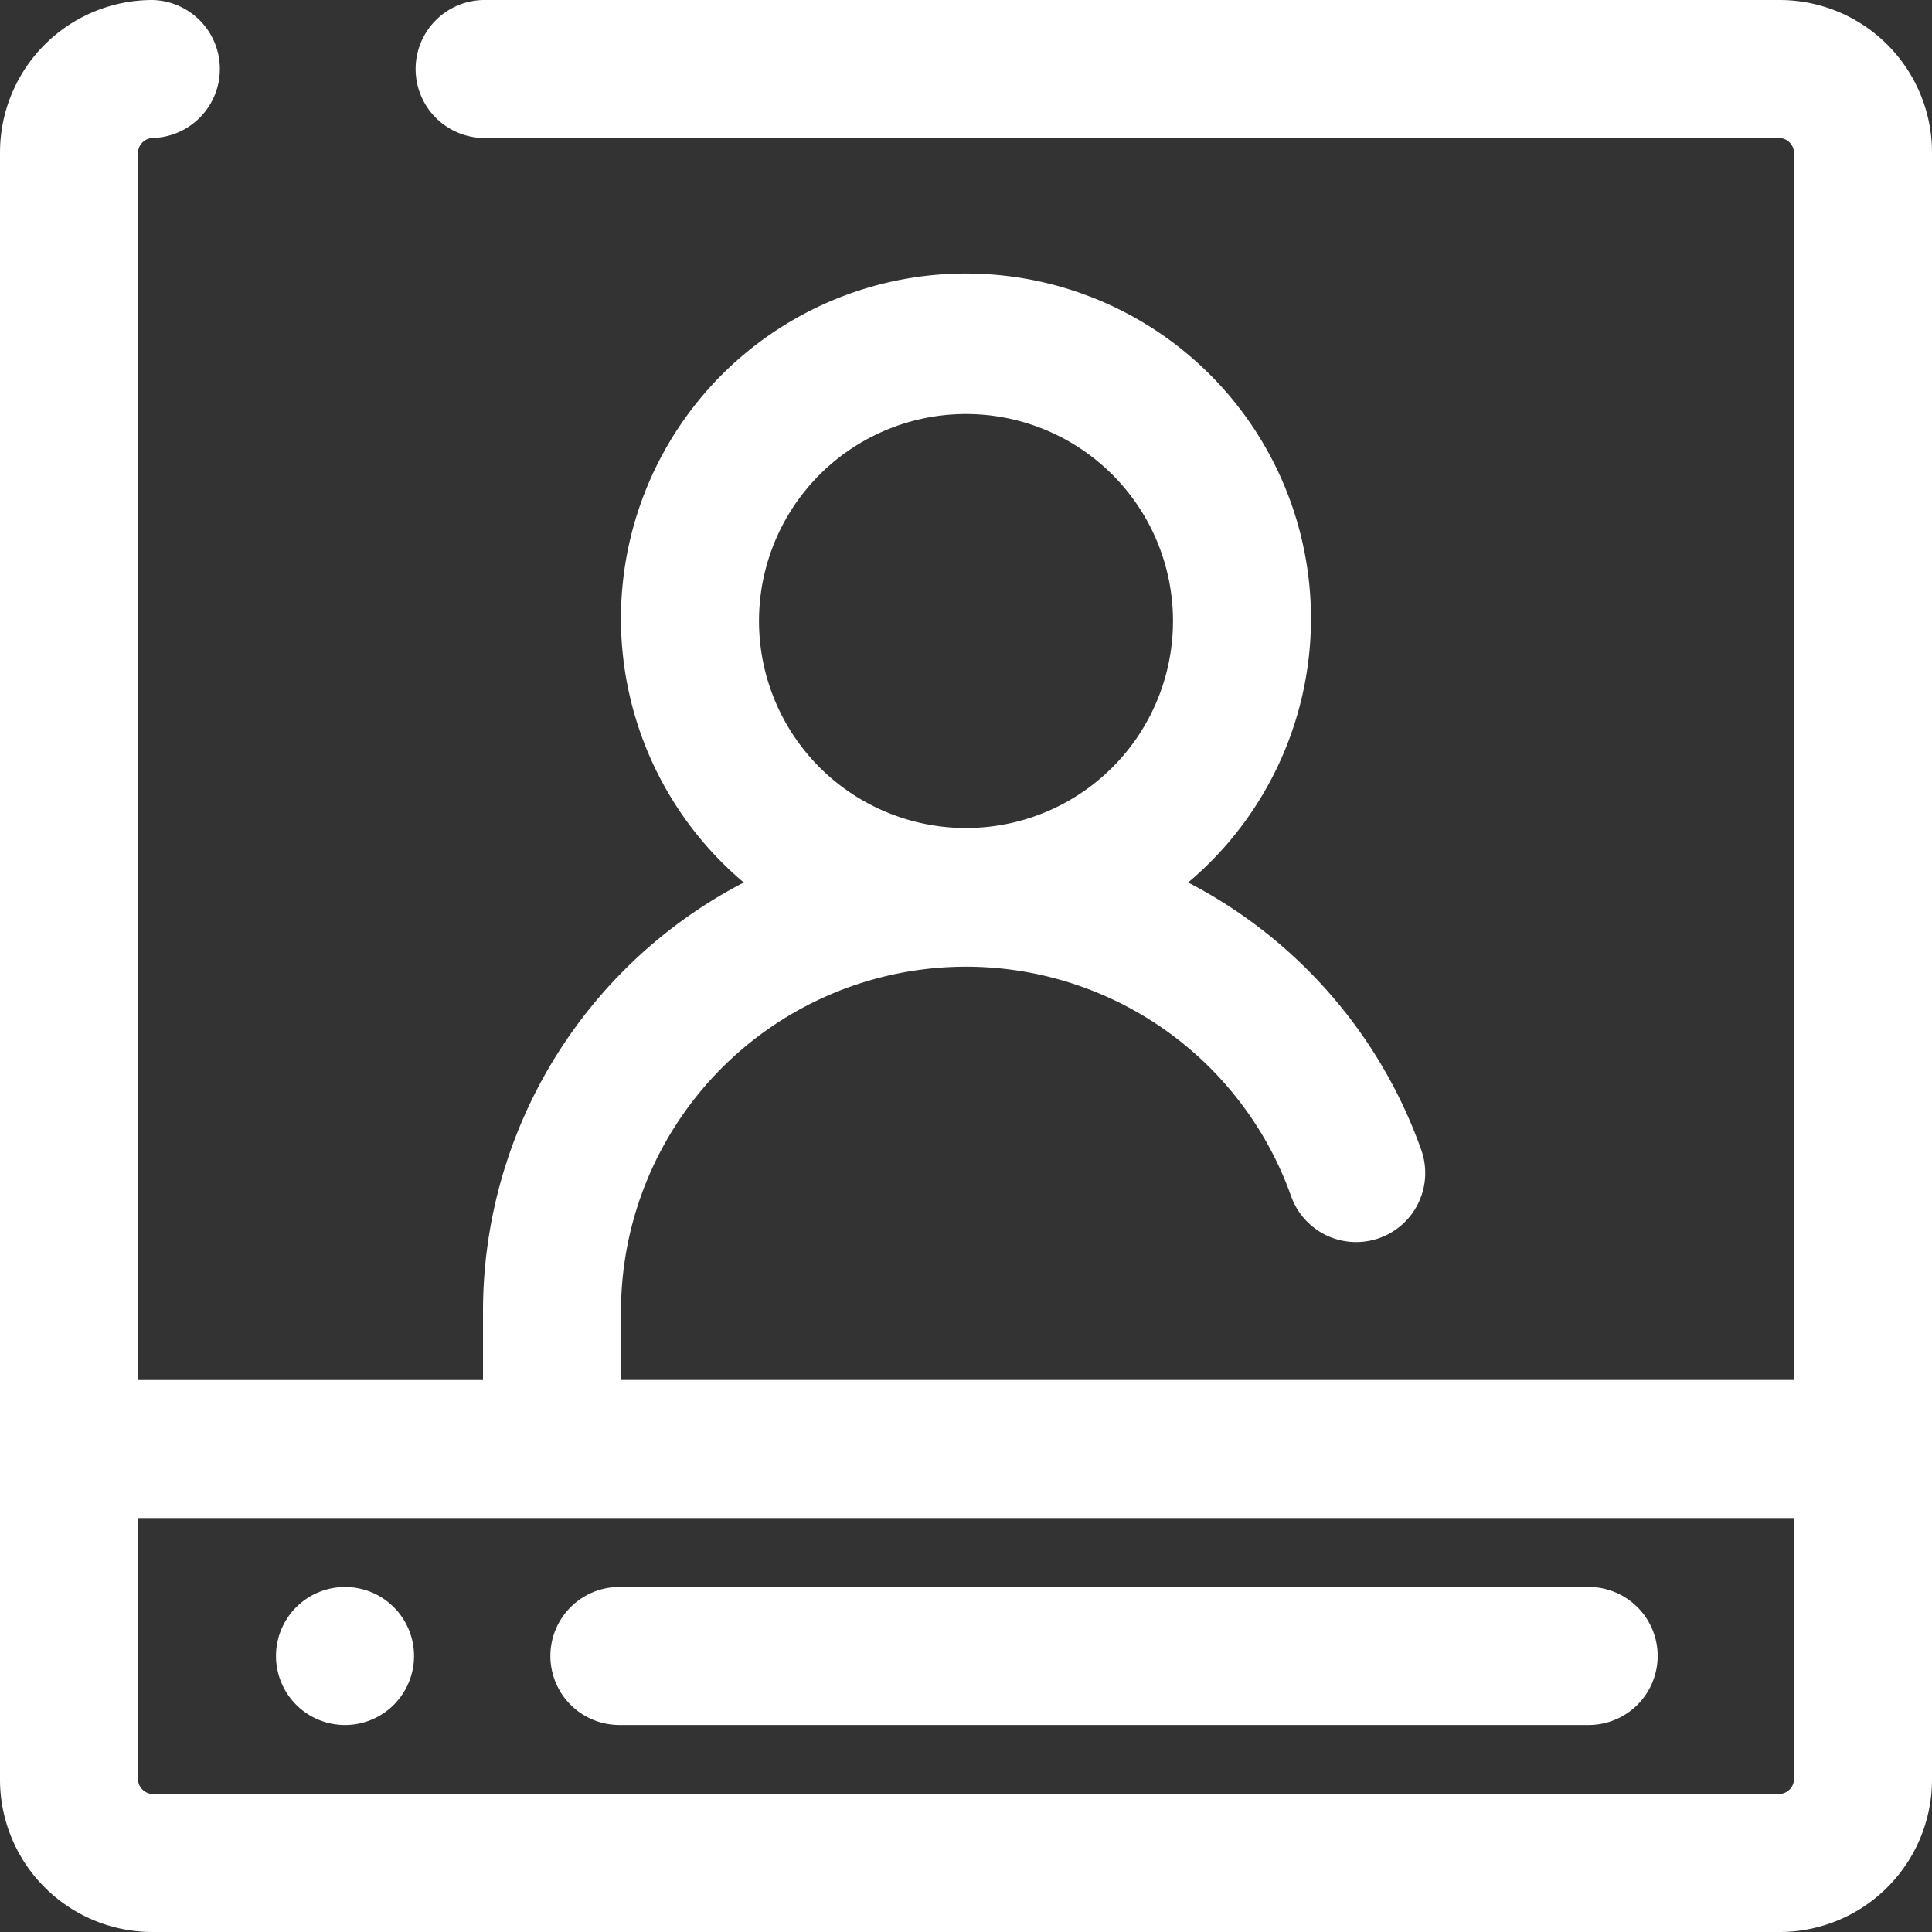 <svg xmlns="http://www.w3.org/2000/svg" id="youtuber" width="50" height="50" viewBox="0 0 50 50"><rect x="0" y="0" width="50" height="50" fill="#333333" stroke="none"/><path id="Pfad_692" data-name="Pfad 692" d="M48.054,2H14.5a1.786,1.786,0,0,0,0,3.571H48.054a.393.393,0,0,1,.375.375V37.714H18.071V35.929a8.929,8.929,0,0,1,17.339-2.982,1.787,1.787,0,0,0,3.375-1.179,12.5,12.5,0,0,0-6.036-6.929,8.929,8.929,0,1,0-11.5,0A12.5,12.5,0,0,0,14.5,35.929v1.786H5.571V5.946a.393.393,0,0,1,.375-.375A1.786,1.786,0,0,0,5.946,2,3.946,3.946,0,0,0,2,5.946V48.054A3.946,3.946,0,0,0,5.946,52H48.054A3.946,3.946,0,0,0,52,48.054V5.946A3.946,3.946,0,0,0,48.054,2ZM21.643,18.071A5.357,5.357,0,1,1,27,23.429,5.357,5.357,0,0,1,21.643,18.071ZM48.429,48.054a.393.393,0,0,1-.375.375H5.946a.393.393,0,0,1-.375-.375V41.286H48.429Z" transform="translate(-2 -2)" fill="#fff"></path><path id="Pfad_693" data-name="Pfad 693" d="M11.786,28.571h25a1.786,1.786,0,1,0,0-3.571h-25a1.786,1.786,0,1,0,0,3.571Z" transform="translate(4.286 16.071)" fill="#fff"></path><path id="Pfad_694" data-name="Pfad 694" d="M7.786,25h0a1.786,1.786,0,1,0,1.786,1.786A1.786,1.786,0,0,0,7.786,25Z" transform="translate(1.143 16.071)" fill="#fff"></path></svg>